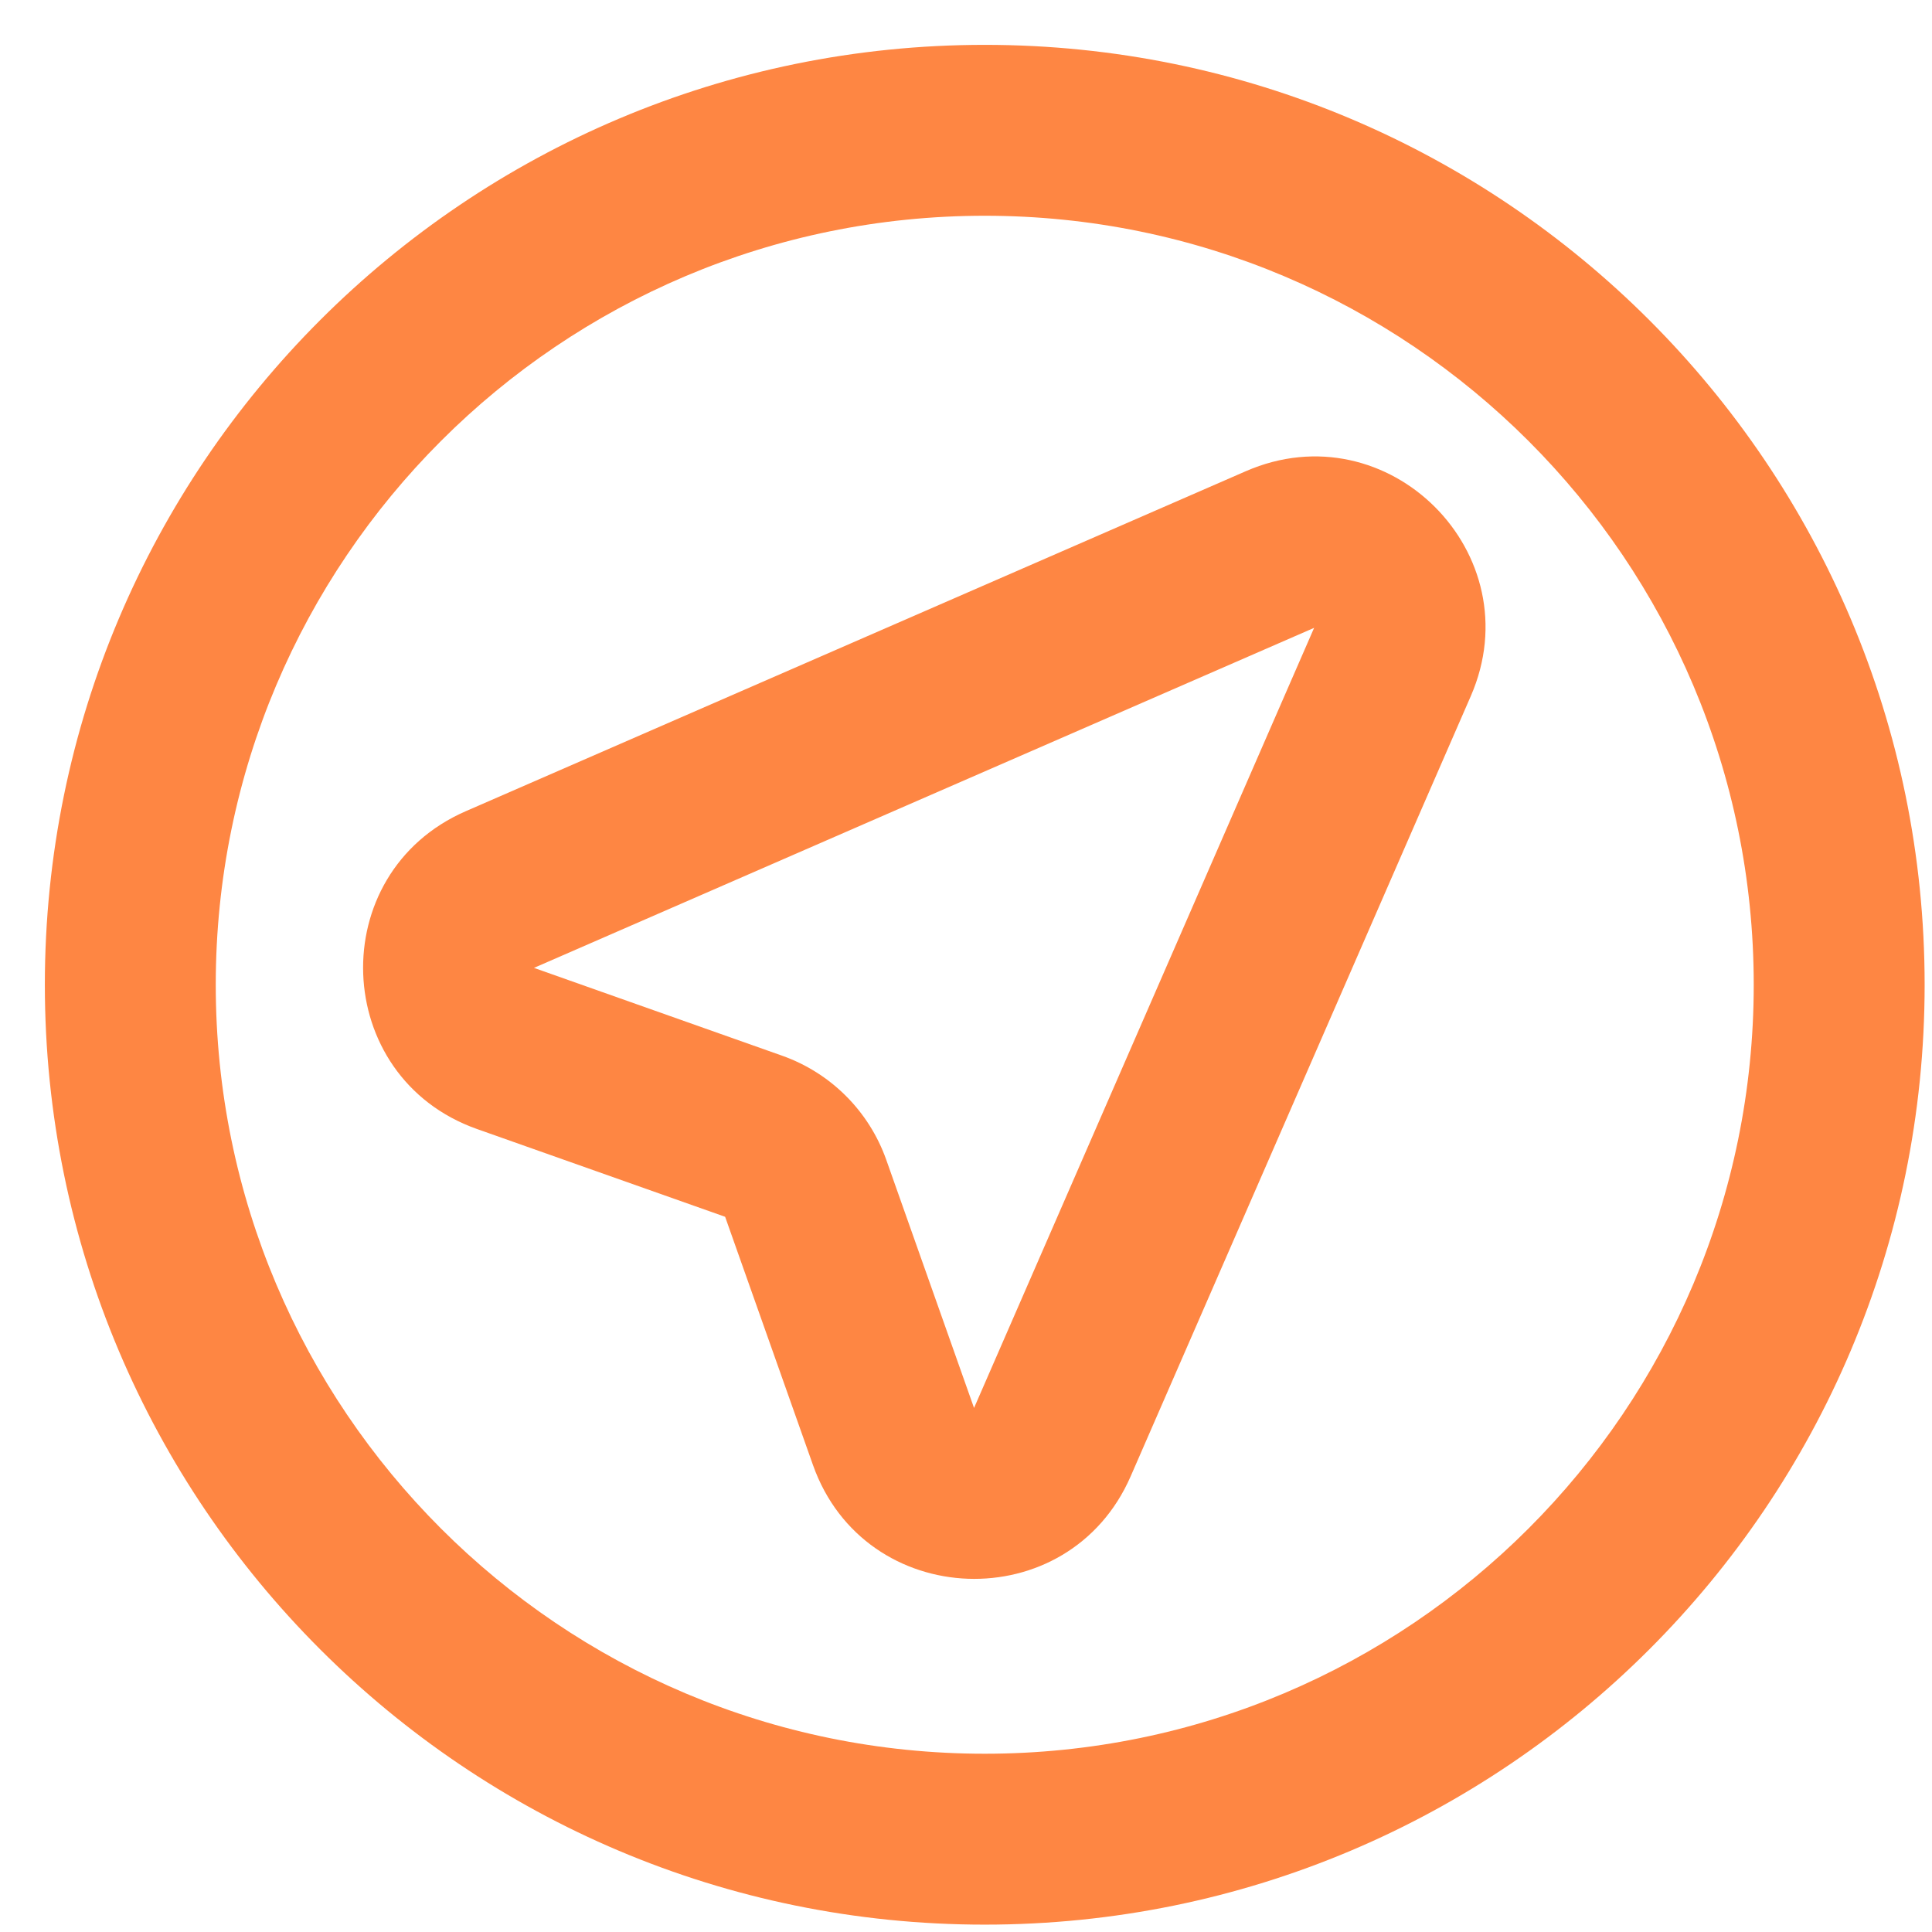 <svg width="37" height="37" viewBox="0 0 37 37" fill="none" xmlns="http://www.w3.org/2000/svg">
<path fill-rule="evenodd" clip-rule="evenodd" d="M23.859 9.024C26.585 7.835 29.355 10.605 28.167 13.332L21.654 28.272C20.468 30.995 16.56 30.856 15.569 28.056L13.887 23.303L9.135 21.622C6.335 20.631 6.196 16.723 8.919 15.536L23.859 9.024ZM18.654 26.964L25.167 12.024L10.226 18.536L14.979 20.218C15.91 20.548 16.643 21.28 16.973 22.212L18.654 26.964Z" fill="#FE8643"/>
<path fill-rule="evenodd" clip-rule="evenodd" d="M18.859 4.132C10.725 4.132 4.132 10.725 4.132 18.859C4.132 26.993 10.725 33.586 18.859 33.586C26.993 33.586 33.586 26.993 33.586 18.859C33.586 10.725 26.993 4.132 18.859 4.132ZM0.859 18.859C0.859 8.918 8.918 0.859 18.859 0.859C28.8 0.859 36.859 8.918 36.859 18.859C36.859 28.8 28.8 36.859 18.859 36.859C8.918 36.859 0.859 28.8 0.859 18.859Z" fill="#FE8643"/>
</svg>
